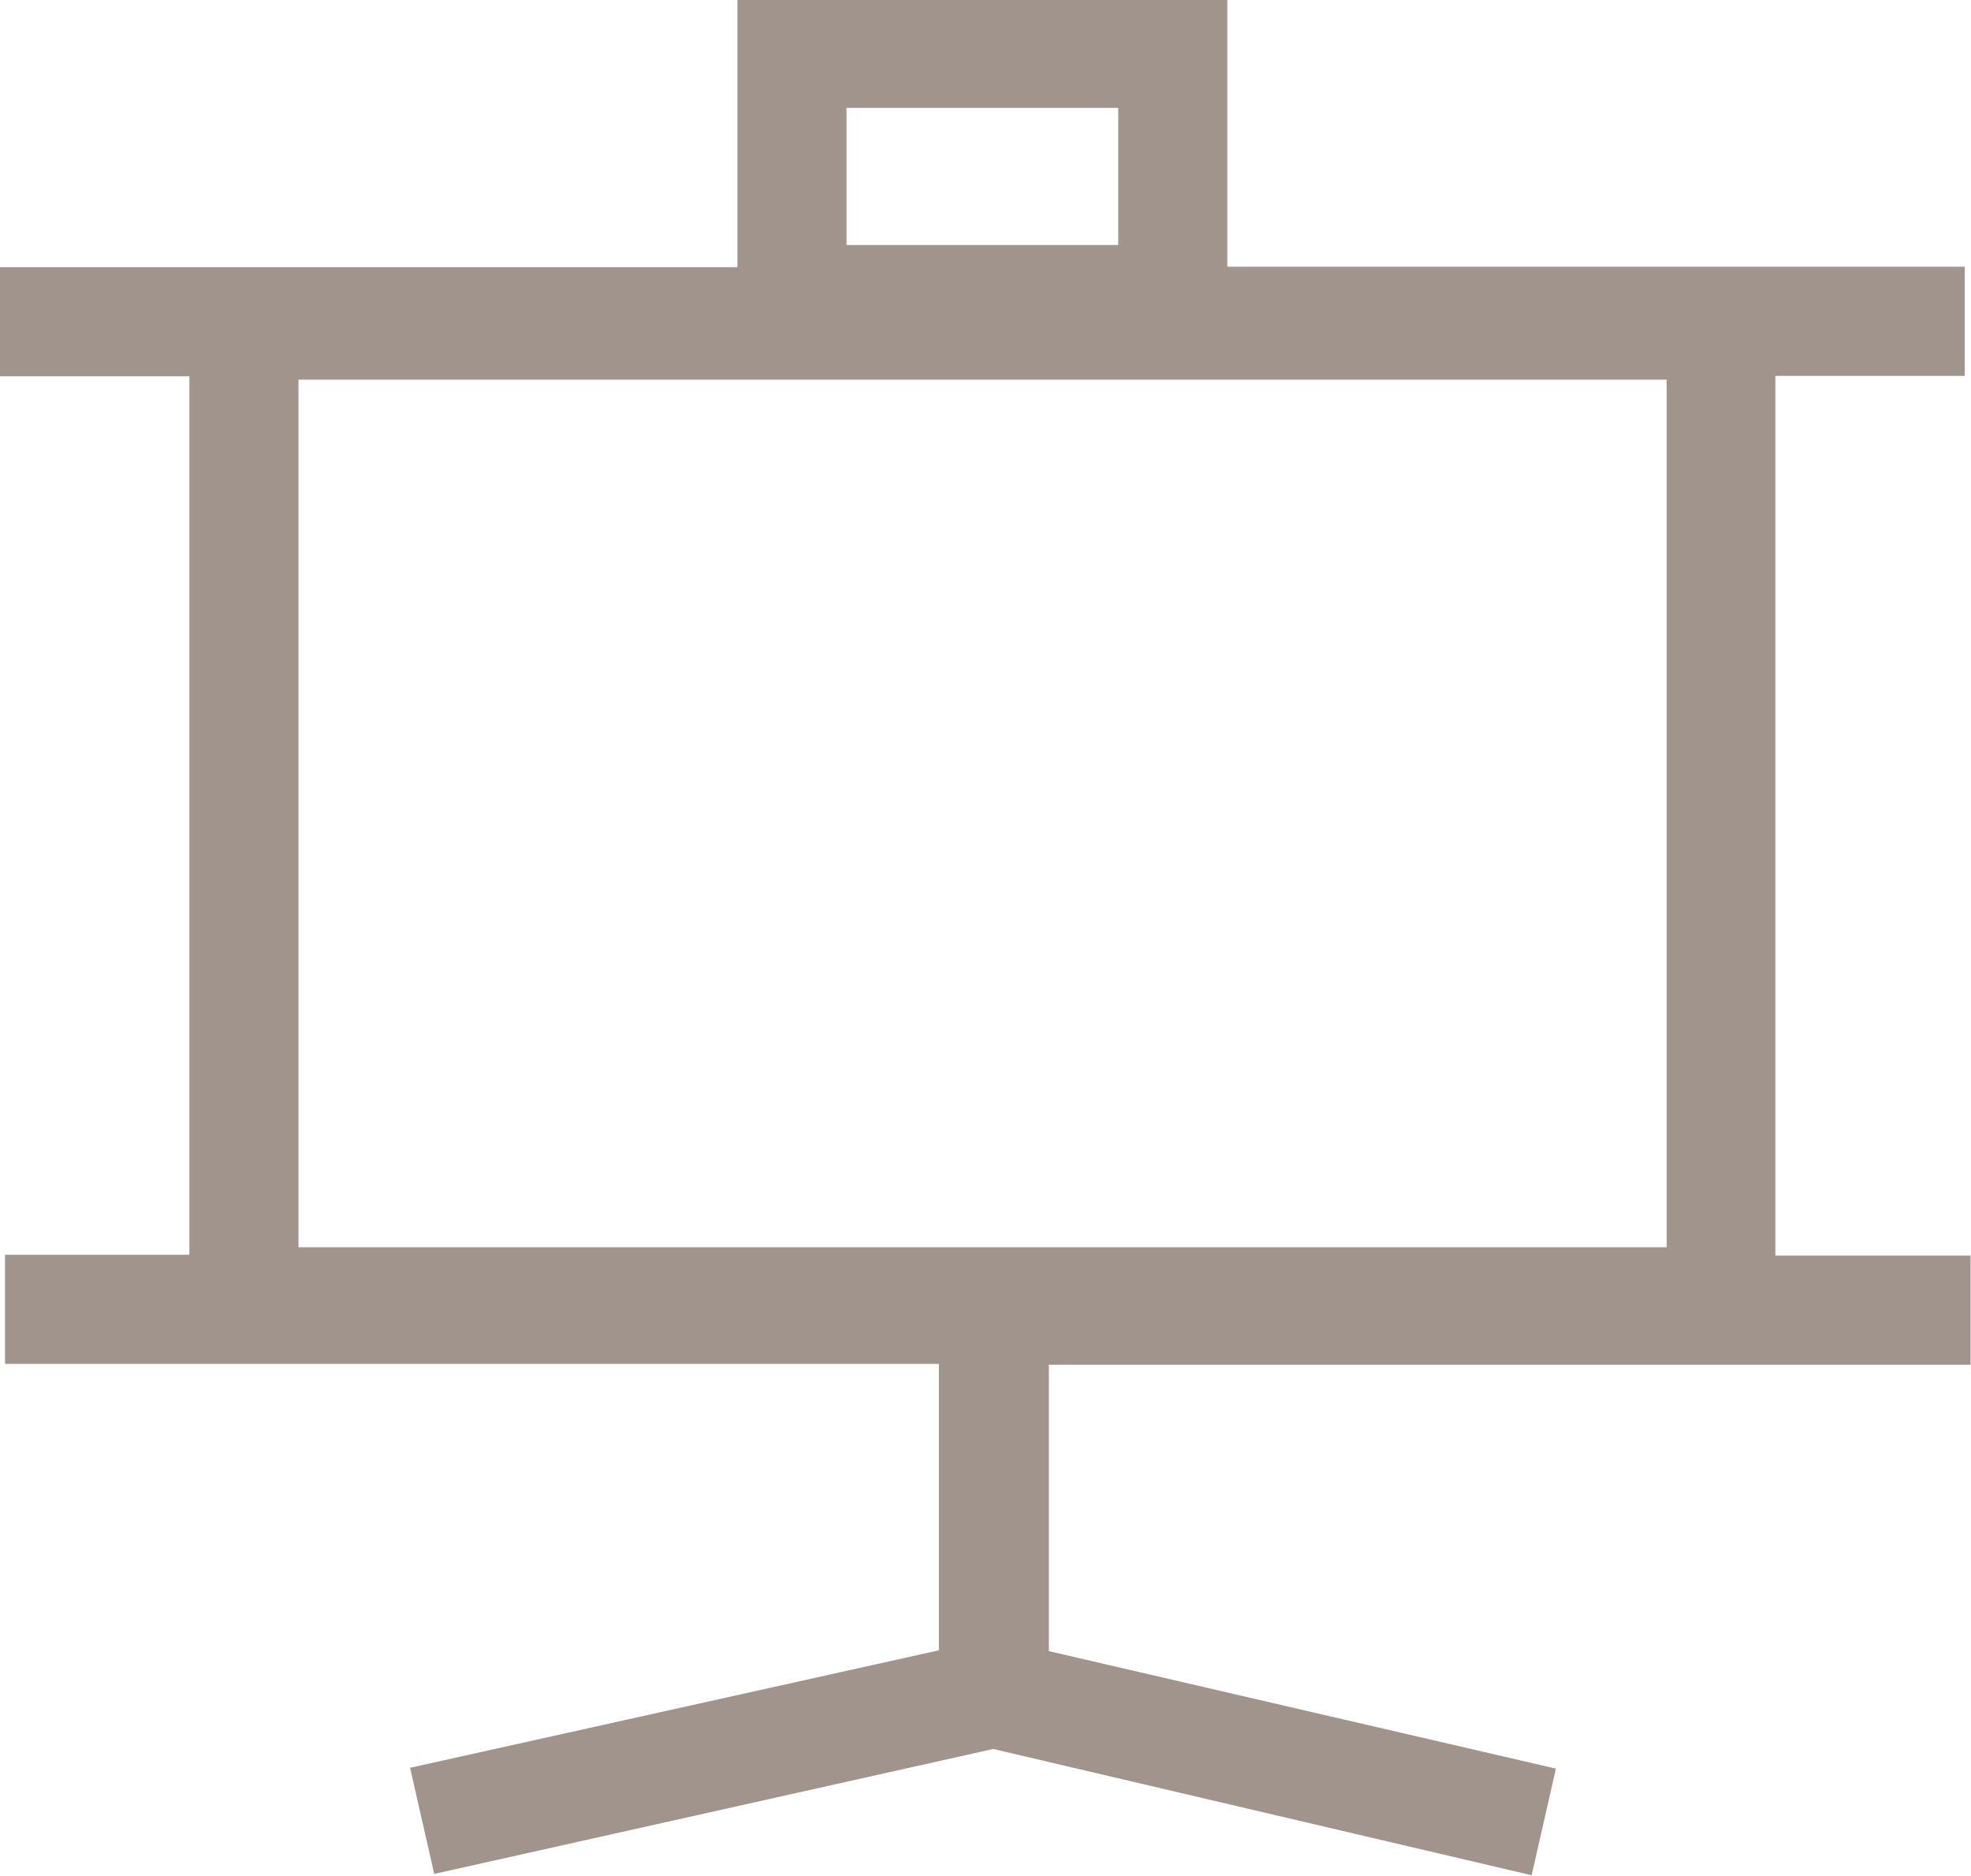 <?xml version="1.0" encoding="UTF-8"?><svg id="Layer_3" xmlns="http://www.w3.org/2000/svg" viewBox="0 0 47.15 44.86"><defs><style>.cls-1{fill:#a0948c;}</style></defs><path class="cls-1" d="M10.39,44.83l-.58-2.55,12.65-2.81v-6.85H.12v-2.61h4.41V9H0v-2.61h17.64V0h11.72v6.38h17.64v2.61h-4.53v21.04h4.67v2.61h-22.05v6.85l12.13,2.81-.58,2.55-12.88-3.02-13.38,2.99ZM7.14,29.83h32.73V9.08H7.14v20.75ZM20.25,5.86h6.5v-3.28h-6.5v3.28Z"/></svg>